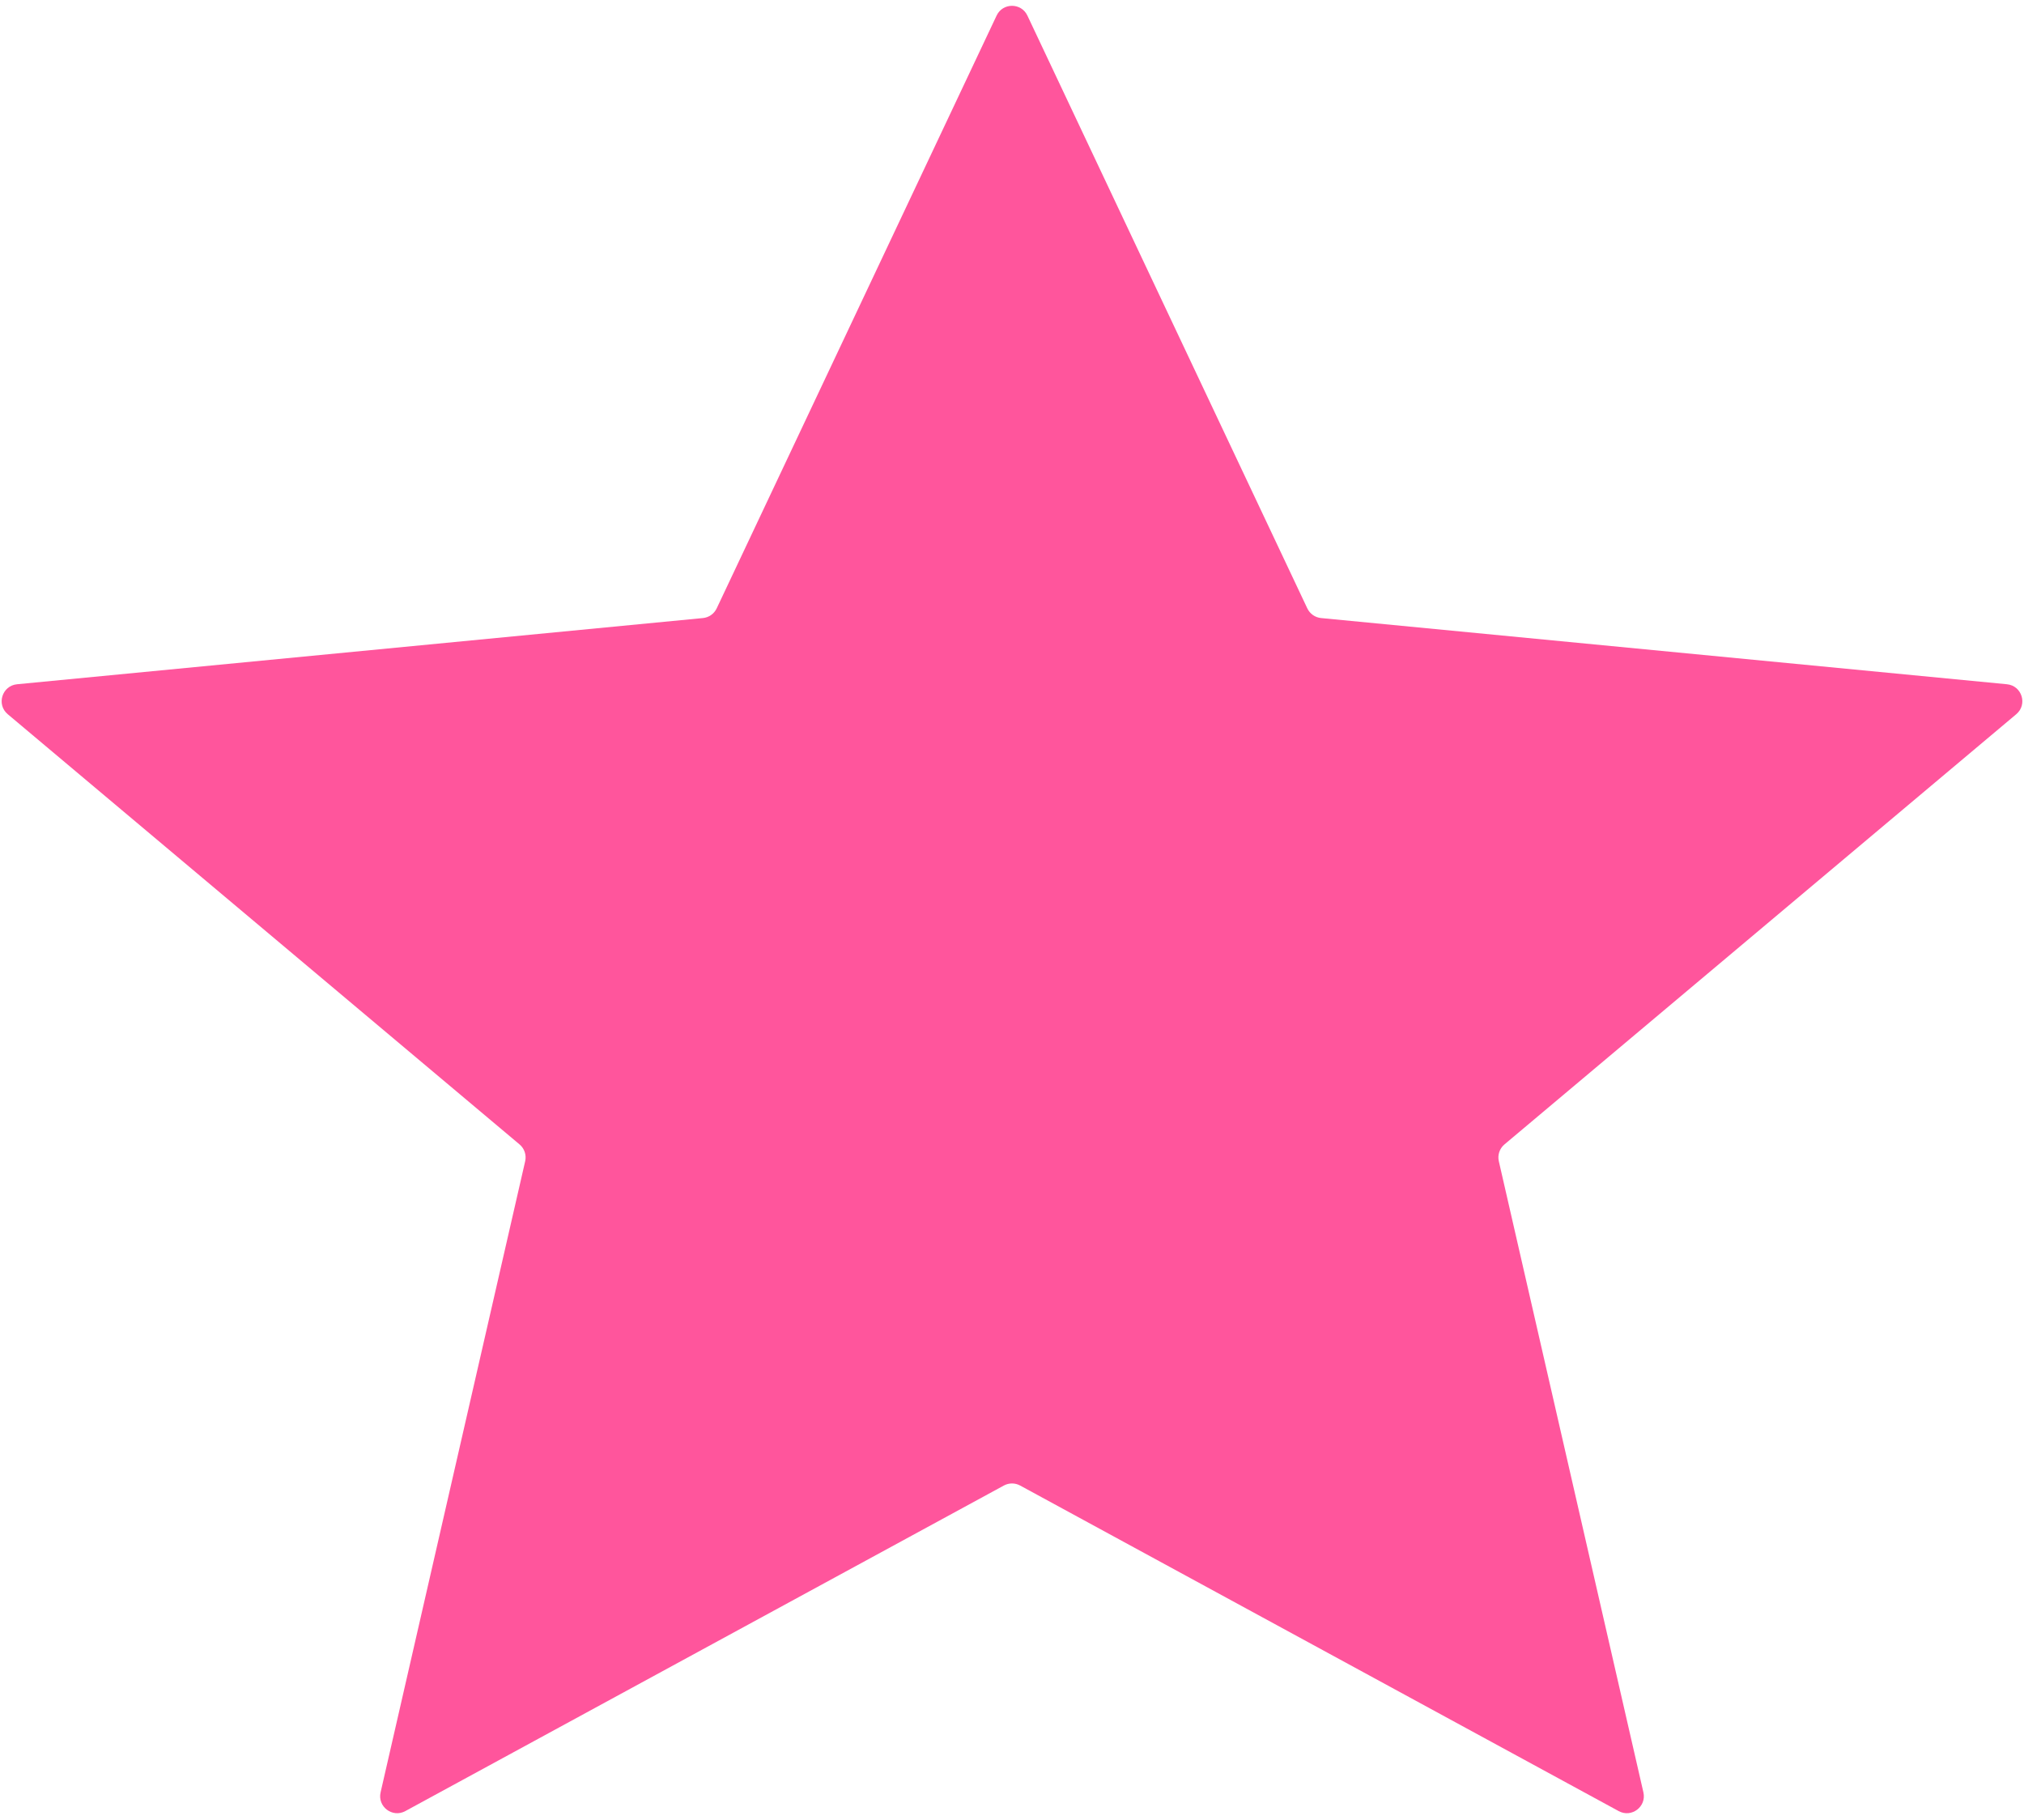 <?xml version="1.0" encoding="UTF-8"?> <svg xmlns="http://www.w3.org/2000/svg" width="238" height="214" viewBox="0 0 238 214" fill="none"> <path d="M117.191 1.83C117.913 0.302 120.087 0.302 120.809 1.83L153.725 71.538C154.026 72.175 154.64 72.607 155.342 72.675L235.995 80.46C237.759 80.631 238.447 82.842 237.09 83.982L176.908 134.568C176.333 135.051 176.077 135.814 176.245 136.546L193.246 210.76C193.631 212.439 191.854 213.786 190.341 212.963L119.956 174.68C119.36 174.356 118.64 174.356 118.044 174.68L47.659 212.963C46.145 213.786 44.369 212.439 44.754 210.76L61.755 136.546C61.922 135.814 61.667 135.051 61.092 134.568L0.91 83.982C-0.447 82.842 0.241 80.631 2.005 80.46L82.658 72.675C83.36 72.607 83.974 72.175 84.275 71.538L117.191 1.83Z" fill="#FF559C"></path> </svg> 